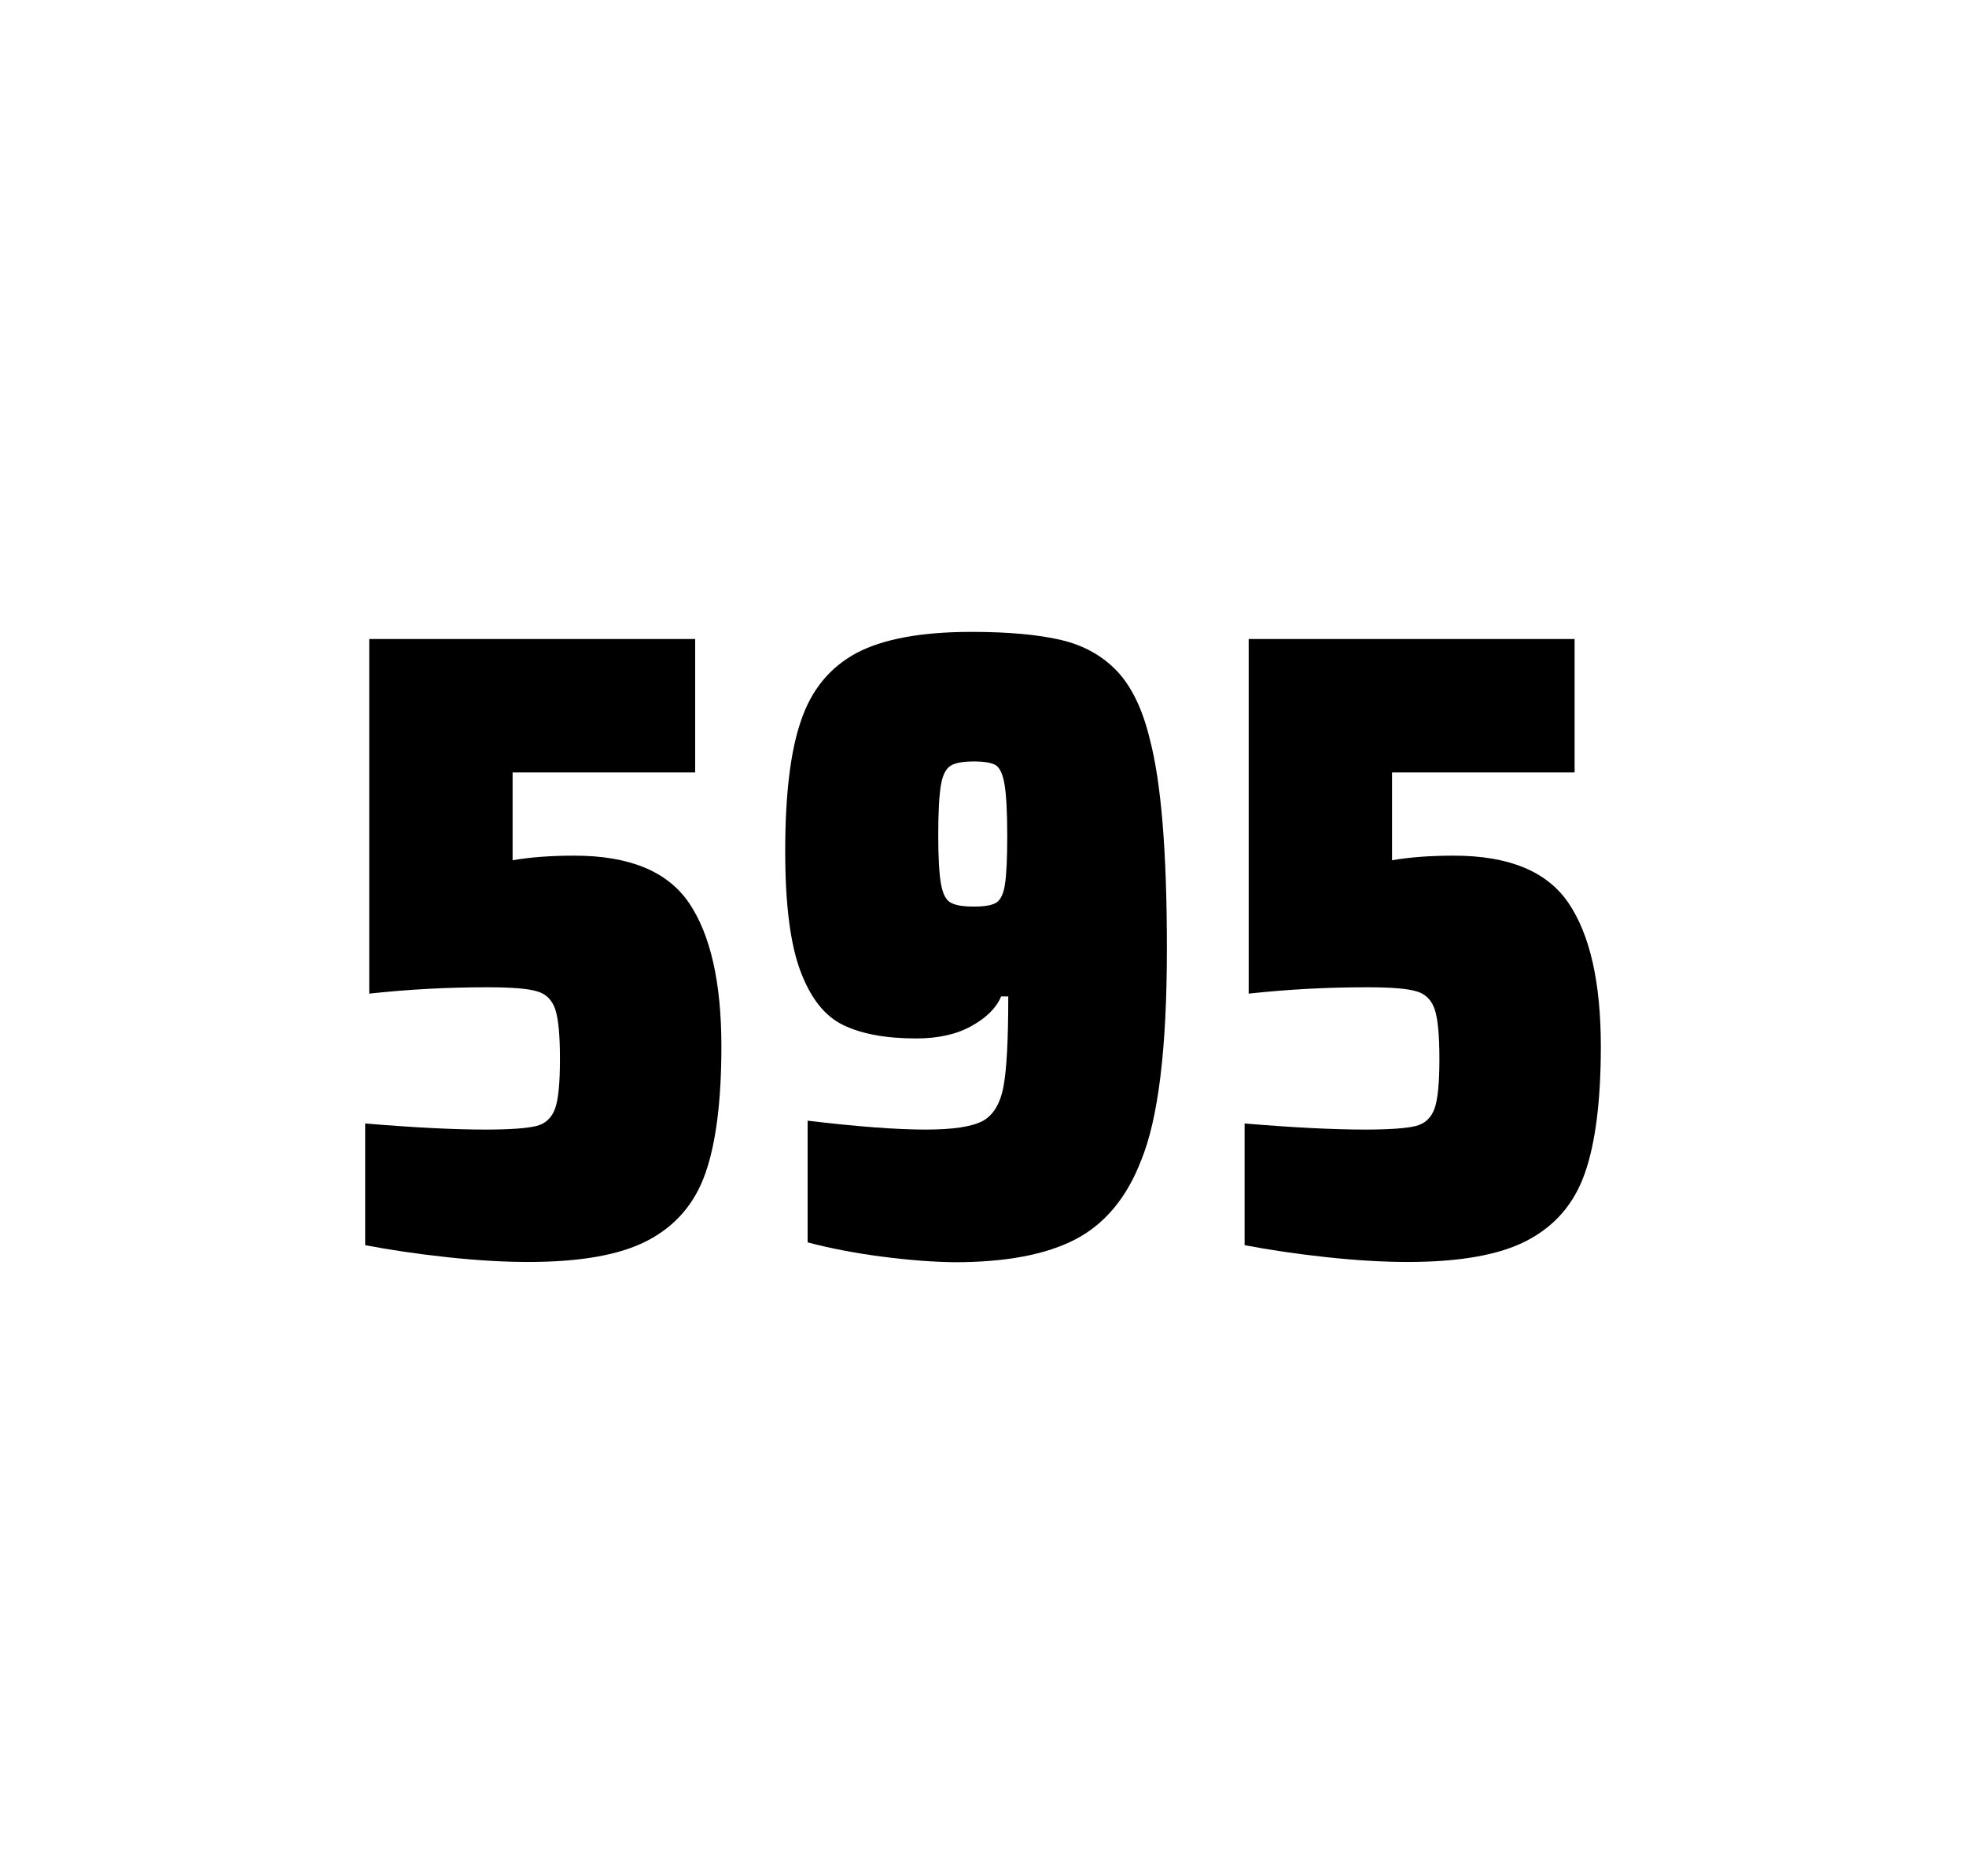 <?xml version="1.0" encoding="utf-8"?>
<svg version="1.1" id="wrapper" x="0px" y="0px" viewBox="0 0 772.1 737" style="enable-background:new 0 0 772.1 737;" xmlns="http://www.w3.org/2000/svg">
  <style type="text/css">
	.st0{fill:none;}
</style>
  <path id="frame" class="st0" d="M 1.5 0 L 770.5 0 C 771.3 0 772 0.7 772 1.5 L 772 735.4 C 772 736.2 771.3 736.9 770.5 736.9 L 1.5 736.9 C 0.7 736.9 0 736.2 0 735.4 L 0 1.5 C 0 0.7 0.7 0 1.5 0 Z"/>
  <g id="numbers"><path id="five" d="M 190.71 443.7 C 200.31 443.7 206.91 443.2 210.61 442.3 C 214.21 441.4 216.71 439.1 218.01 435.4 C 219.31 431.8 219.91 425.3 219.91 415.9 C 219.91 406.8 219.31 400.3 218.11 396.6 C 216.91 392.9 214.51 390.4 210.91 389.4 C 207.31 388.3 200.81 387.8 191.41 387.8 C 175.91 387.8 160.51 388.6 145.01 390.3 L 145.01 251 L 273.01 251 L 273.01 303.4 L 201.31 303.4 L 201.31 337.9 C 208.31 336.7 216.41 336.1 225.61 336.1 C 247.21 336.1 262.21 342.3 270.61 354.7 C 279.01 367.1 283.31 385.9 283.31 411 C 283.31 432.3 281.21 449 277.01 460.9 C 272.81 472.9 265.21 481.6 254.31 487.3 C 243.41 493 227.71 495.7 207.41 495.7 C 198.01 495.7 187.41 495.1 175.41 493.8 C 163.41 492.5 152.81 490.9 143.41 489.1 L 143.41 441.3 C 162.51 442.9 178.31 443.7 190.71 443.7 Z"/><path id="nine" d="M 346.372 493.6 C 335.572 492.2 325.872 490.3 317.172 488 L 317.172 440.2 C 336.372 442.5 351.872 443.7 363.572 443.7 C 374.172 443.7 381.472 442.6 385.772 440.4 C 389.972 438.2 392.772 433.7 394.072 426.9 C 395.372 420.1 395.972 408.3 395.972 391.4 L 393.172 391.4 C 391.272 395.9 387.472 399.7 381.572 403 C 375.672 406.3 368.472 407.9 359.772 407.9 C 347.772 407.9 338.272 406.1 331.072 402.6 C 323.872 399.1 318.372 392.1 314.372 381.5 C 310.372 370.9 308.372 355.2 308.372 334.4 C 308.372 312.4 310.372 295.2 314.572 283.1 C 318.672 270.9 325.972 262.1 336.372 256.5 C 346.772 251 361.872 248.2 381.572 248.2 C 396.072 248.2 407.872 249.3 416.772 251.4 C 425.672 253.5 432.972 257.6 438.772 263.7 C 444.472 269.8 448.772 278.7 451.572 290.4 C 456.072 307.5 458.272 334.9 458.272 372.7 C 458.272 411.9 454.872 439.6 448.072 456 C 442.472 470.5 433.872 480.8 422.372 486.8 C 410.872 492.8 395.072 495.8 374.872 495.8 C 366.572 495.7 357.072 495 346.372 493.6 Z M 391.372 354.5 C 392.972 353.4 394.172 351 394.672 347.3 C 395.272 343.6 395.572 337.2 395.572 328.3 C 395.572 318.7 395.172 311.9 394.472 307.9 C 393.772 303.9 392.572 301.5 390.972 300.5 C 389.372 299.6 386.472 299.1 382.572 299.1 C 378.372 299.1 375.272 299.6 373.472 300.7 C 371.572 301.8 370.272 304.2 369.572 308.1 C 368.872 312 368.472 318.6 368.472 328 C 368.472 337.1 368.872 343.6 369.572 347.3 C 370.272 351.1 371.472 353.5 373.272 354.5 C 375.072 355.6 378.172 356.1 382.572 356.1 C 386.772 356.1 389.672 355.6 391.372 354.5 Z"/><path id="five" d="M 536.09 443.7 C 545.69 443.7 552.29 443.2 555.99 442.3 C 559.59 441.4 562.09 439.1 563.39 435.4 C 564.69 431.8 565.29 425.3 565.29 415.9 C 565.29 406.8 564.69 400.3 563.49 396.6 C 562.29 392.9 559.89 390.4 556.29 389.4 C 552.69 388.3 546.19 387.8 536.79 387.8 C 521.29 387.8 505.89 388.6 490.39 390.3 L 490.39 251 L 618.39 251 L 618.39 303.4 L 546.69 303.4 L 546.69 337.9 C 553.69 336.7 561.79 336.1 570.99 336.1 C 592.59 336.1 607.59 342.3 615.99 354.7 C 624.39 367.1 628.69 385.9 628.69 411 C 628.69 432.3 626.59 449 622.39 460.9 C 618.19 472.9 610.59 481.6 599.69 487.3 C 588.79 493 573.09 495.7 552.79 495.7 C 543.39 495.7 532.79 495.1 520.79 493.8 C 508.79 492.5 498.19 490.9 488.79 489.1 L 488.79 441.3 C 507.89 442.9 523.69 443.7 536.09 443.7 Z"/></g>
</svg>
